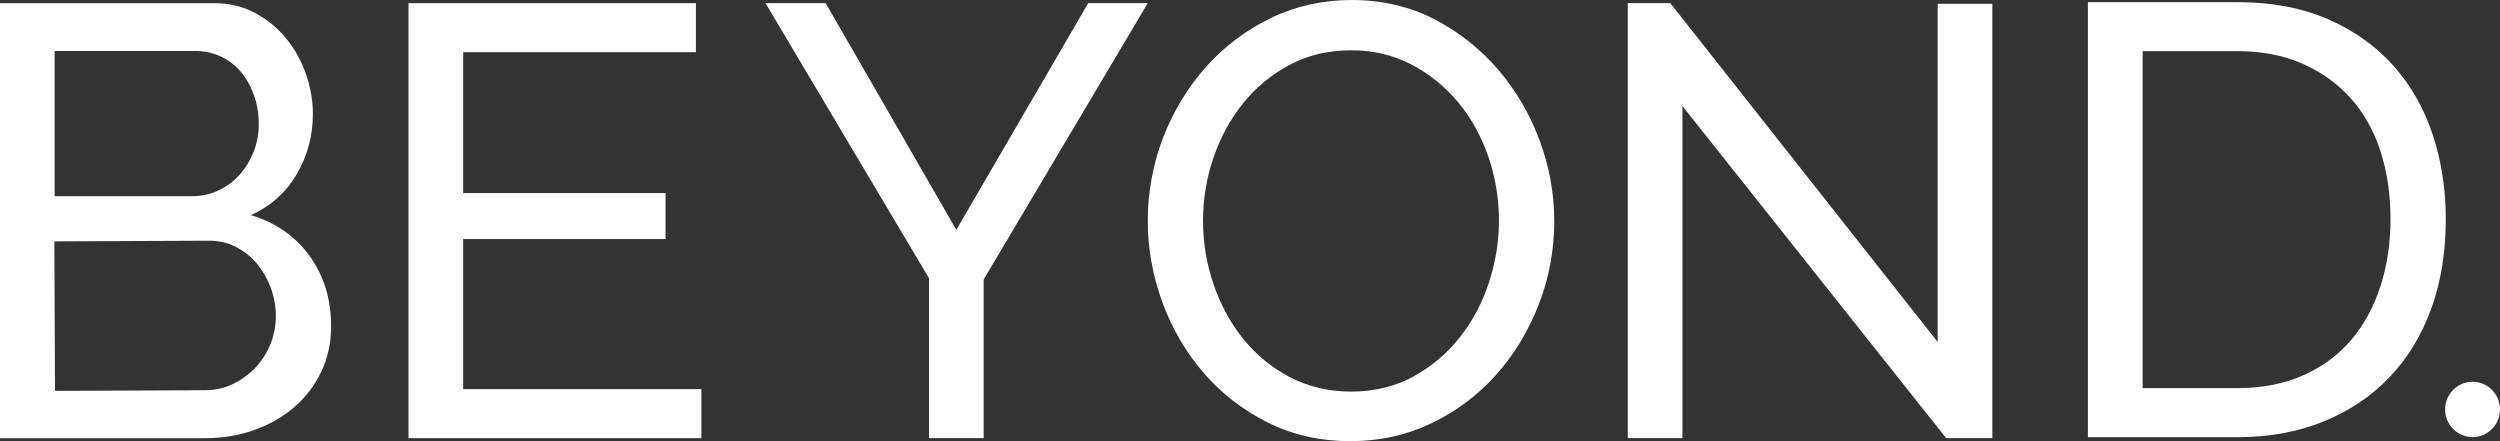 <svg width="204" height="36" viewBox="0 0 204 36" fill="none" xmlns="http://www.w3.org/2000/svg">
<rect x="0" y="0" width="204" height="36" fill="#333333" stroke="none"/>
<path d="M22.51 25.767C22.507 24.966 22.361 24.192 22.079 23.444C21.794 22.697 21.41 22.04 20.93 21.474C20.448 20.911 19.875 20.462 19.215 20.131C18.552 19.799 17.825 19.638 17.03 19.641L4.435 19.697L4.487 31.895L16.734 31.843C17.56 31.84 18.319 31.669 19.011 31.332C19.703 30.995 20.314 30.552 20.84 29.998C21.367 29.447 21.777 28.805 22.07 28.069C22.364 27.333 22.51 26.567 22.507 25.767M4.458 4.159V16.008H15.664C16.458 16.008 17.185 15.85 17.845 15.533C18.505 15.216 19.075 14.791 19.555 14.257C20.032 13.724 20.413 13.099 20.695 12.384C20.977 11.668 21.117 10.909 21.117 10.108C21.117 9.308 20.986 8.492 20.721 7.759C20.456 7.026 20.102 6.393 19.654 5.859C19.206 5.326 18.662 4.909 18.016 4.61C17.371 4.311 16.684 4.161 15.957 4.161H4.461L4.458 4.159ZM27.02 26.605C27.02 27.975 26.747 29.224 26.203 30.356C25.656 31.488 24.915 32.455 23.973 33.256C23.03 34.056 21.94 34.672 20.698 35.106C19.459 35.54 18.127 35.757 16.708 35.757H0V0.261H17.502C18.723 0.261 19.831 0.528 20.823 1.062C21.815 1.596 22.655 2.288 23.35 3.135C24.045 3.986 24.583 4.953 24.961 6.035C25.339 7.117 25.531 8.208 25.531 9.308C25.531 11.076 25.092 12.709 24.217 14.208C23.341 15.709 22.091 16.823 20.474 17.556C22.489 18.157 24.086 19.266 25.258 20.881C26.43 22.5 27.017 24.406 27.017 26.605" fill="white"/>
<path d="M33.334 0.258V35.754H57.234V31.754H37.795V19.506H54.308V15.756H37.795V4.258H56.786V0.258H33.334Z" fill="white"/>
<path d="M88.797 0.258L78.036 18.755L67.375 0.258H62.466L75.806 22.705V35.754H80.267V22.805L93.656 0.258H88.797Z" fill="white"/>
<path d="M98.167 18.004C98.167 19.805 98.455 21.547 99.037 23.23C99.615 24.913 100.432 26.405 101.491 27.704C102.55 29.003 103.82 30.036 105.309 30.804C106.796 31.572 108.45 31.953 110.268 31.953C112.086 31.953 113.839 31.546 115.325 30.728C116.811 29.913 118.077 28.845 119.118 27.529C120.159 26.212 120.953 24.722 121.497 23.054C122.043 21.388 122.314 19.705 122.314 18.004C122.314 16.204 122.023 14.462 121.447 12.779C120.868 11.096 120.043 9.612 118.969 8.328C117.896 7.046 116.622 6.02 115.151 5.255C113.679 4.489 112.051 4.105 110.265 4.105C108.381 4.105 106.697 4.504 105.208 5.305C103.722 6.105 102.457 7.155 101.415 8.454C100.374 9.753 99.572 11.237 99.01 12.902C98.446 14.568 98.167 16.268 98.167 18.002M110.216 36C107.735 36 105.481 35.493 103.448 34.475C101.415 33.458 99.67 32.109 98.216 30.426C96.762 28.742 95.64 26.819 94.846 24.649C94.052 22.482 93.656 20.268 93.656 18.002C93.656 15.735 94.078 13.368 94.921 11.201C95.765 9.034 96.931 7.12 98.417 5.451C99.906 3.786 101.665 2.46 103.698 1.475C105.731 0.493 107.939 0 110.317 0C112.696 0 115.043 0.525 117.059 1.575C119.074 2.624 120.81 4 122.264 5.7C123.719 7.398 124.844 9.325 125.638 11.474C126.432 13.623 126.827 15.814 126.827 18.048C126.827 20.415 126.406 22.681 125.562 24.848C124.719 27.015 123.561 28.924 122.093 30.572C120.621 32.223 118.871 33.54 116.838 34.522C114.805 35.504 112.597 35.997 110.219 35.997" fill="white"/>
<path d="M132.827 0.258V35.754H137.288V8.656L158.809 35.754H162.575V0.308H158.114V27.904L136.297 0.258H132.827Z" fill="white"/>
<path d="M195.066 17.869C195.066 15.87 194.793 14.028 194.249 12.345C193.702 10.662 192.894 9.219 191.82 8.02C190.747 6.82 189.433 5.879 187.877 5.196C186.324 4.513 184.556 4.173 182.572 4.173H174.839V31.672H182.572C184.588 31.672 186.382 31.323 187.953 30.622C189.523 29.924 190.829 28.956 191.87 27.722C192.911 26.487 193.705 25.03 194.249 23.347C194.796 21.664 195.066 19.84 195.066 17.872M170.372 35.671V0.176H182.569C185.379 0.176 187.851 0.642 189.982 1.574C192.114 2.507 193.891 3.777 195.313 5.375C196.735 6.973 197.8 8.85 198.512 10.999C199.222 13.148 199.577 15.441 199.577 17.872C199.577 20.573 199.181 23.016 198.387 25.197C197.593 27.382 196.453 29.247 194.967 30.798C193.481 32.349 191.687 33.548 189.587 34.399C187.487 35.249 185.149 35.674 182.572 35.674H170.375L170.372 35.671Z" fill="white"/>
<path d="M204 33.411C204 32.164 202.997 31.153 201.761 31.153C200.525 31.153 199.521 32.164 199.521 33.411C199.521 34.657 200.525 35.669 201.761 35.669C202.997 35.669 204 34.657 204 33.411Z" fill="white"/>
</svg>
